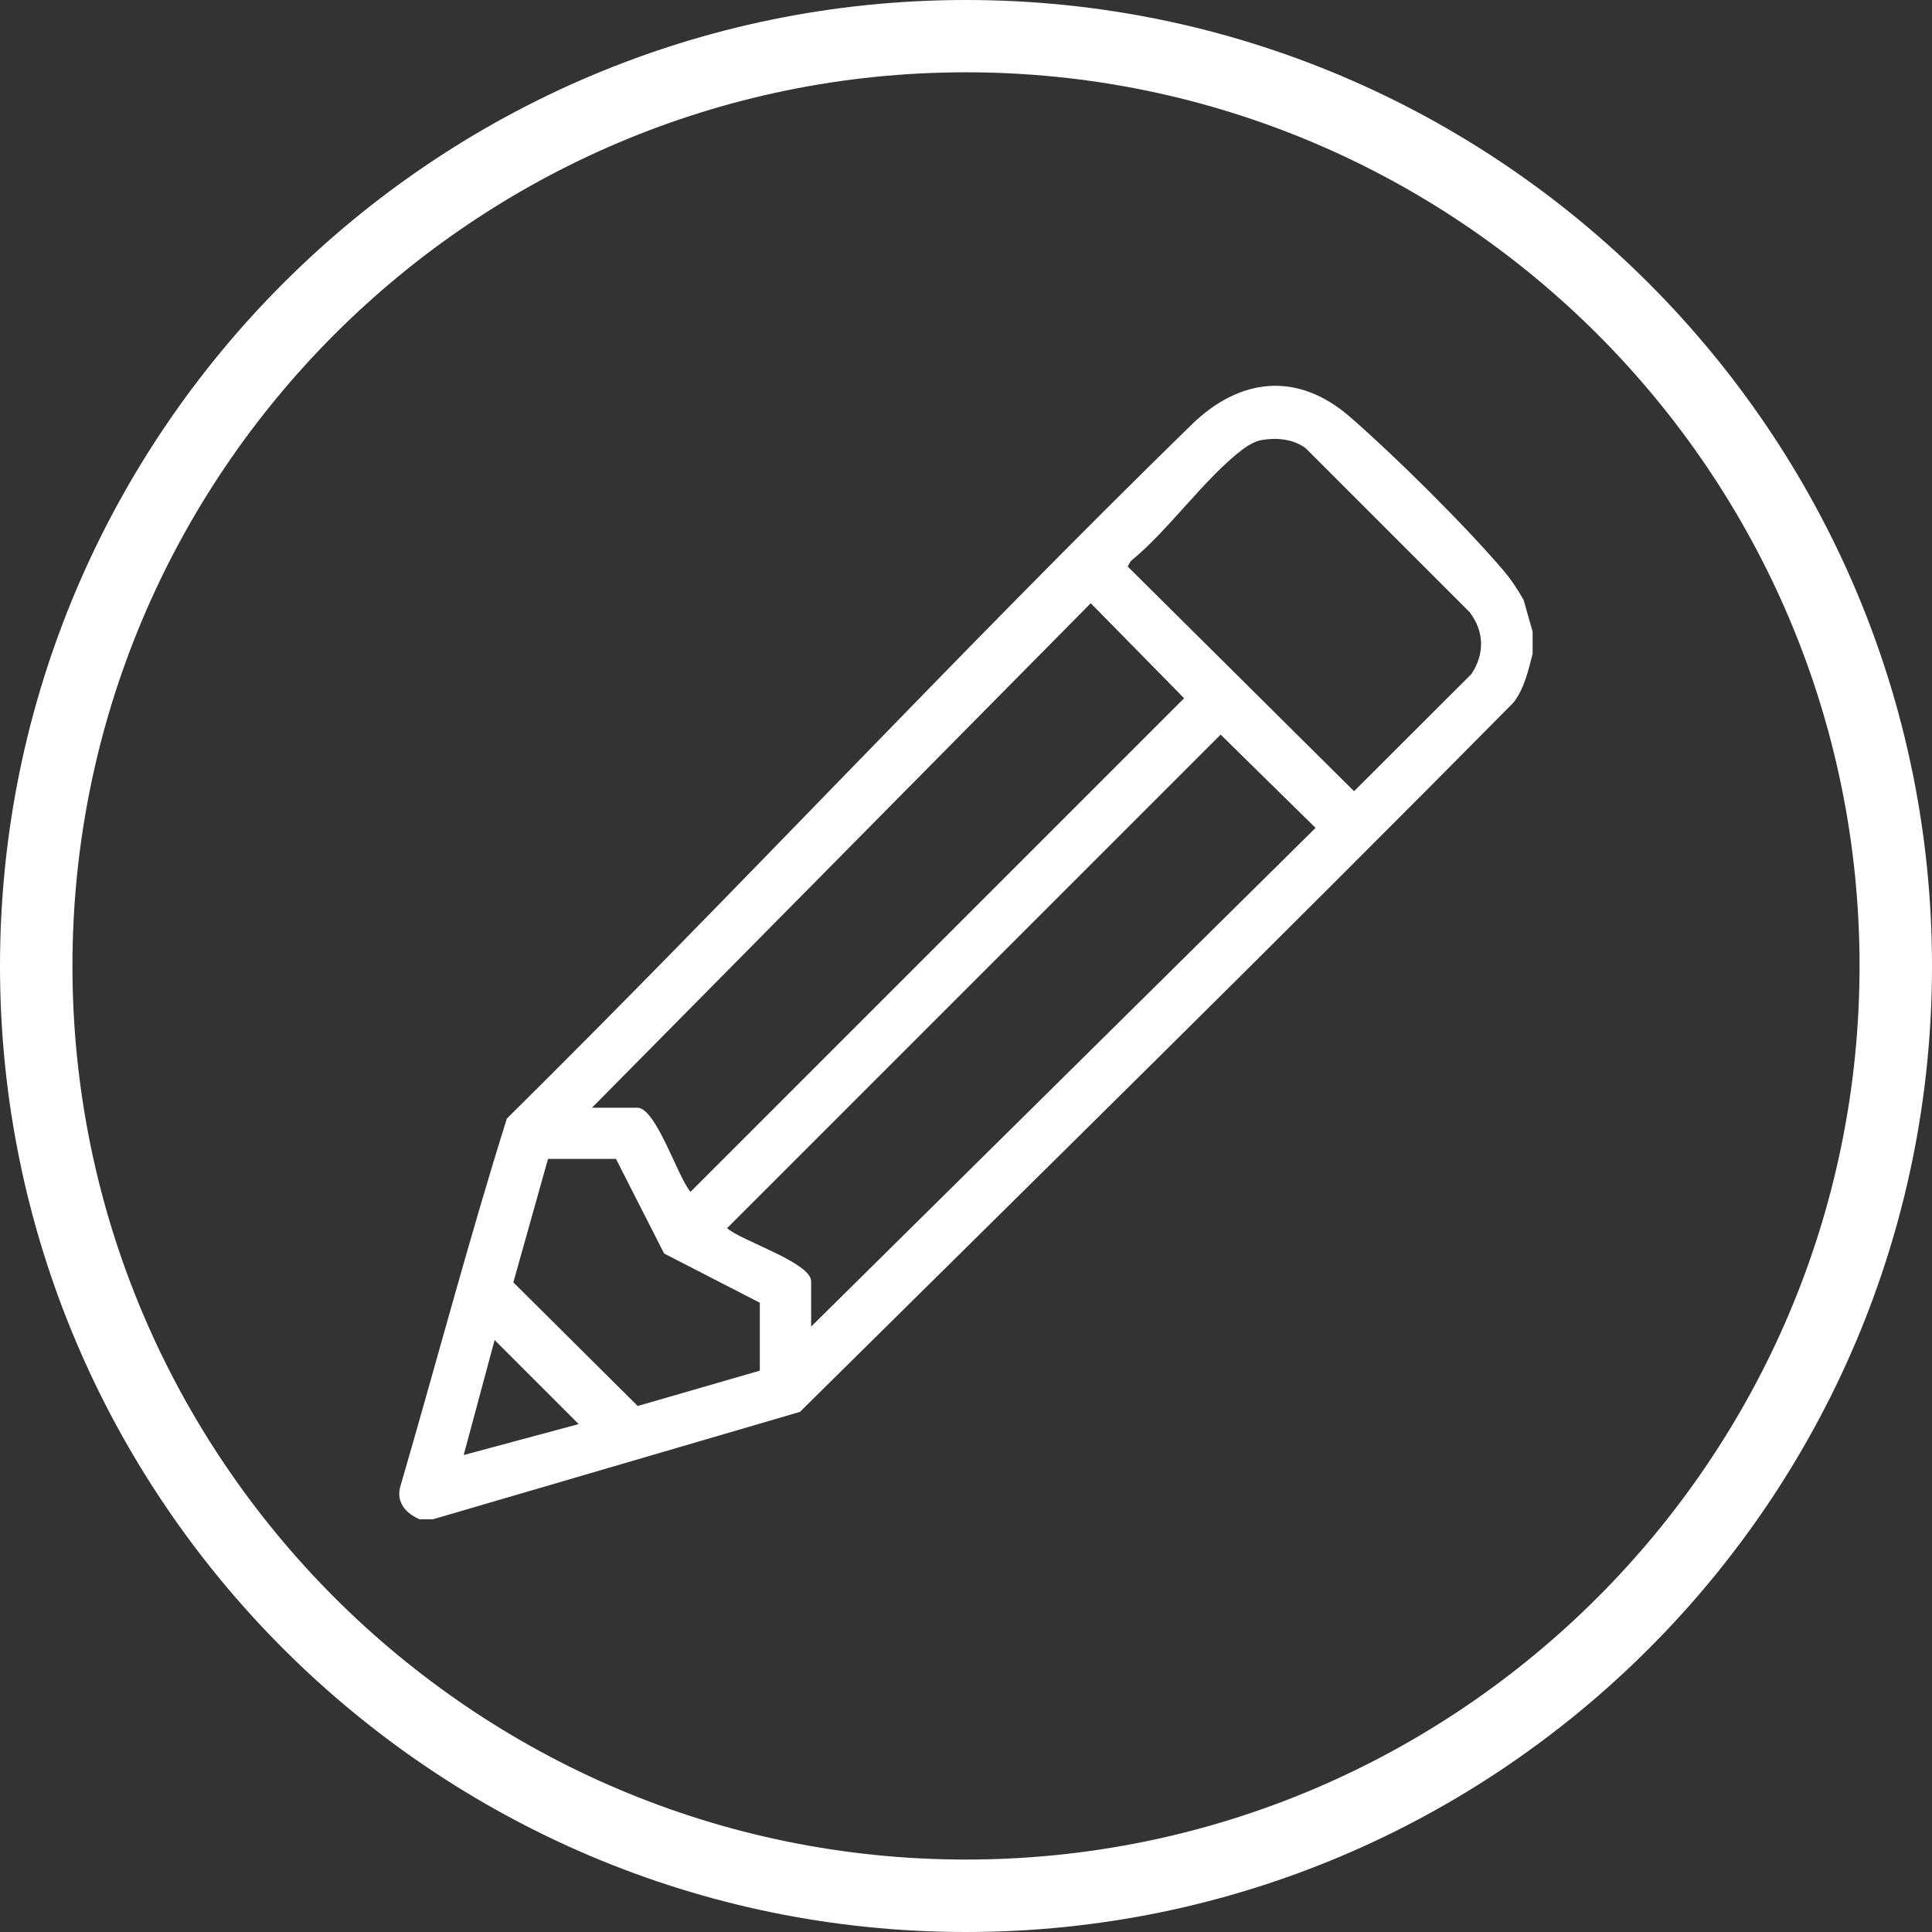<?xml version="1.0" encoding="UTF-8"?>
<svg id="Layer_1" data-name="Layer 1" xmlns="http://www.w3.org/2000/svg" xmlns:xlink="http://www.w3.org/1999/xlink" viewBox="0 0 128 128">
  <rect x="0" y="0" width="128" height="128" fill="#333333" stroke="none"/>
  <defs>
    <style>
      .cls-1 {
        fill: none;
      }

      .cls-2 {
        clip-path: url(#clippath);
		fill:#fff;
      }
    </style>
    <clipPath id="clippath">
      <rect class="cls-1" y="0" width="128" height="128"/>
    </clipPath>
  </defs>
  <g class="cls-2">
    <g>
      <path d="M27.79,100.66h.88l24.33-7.12c15.8-15.63,31.67-31.21,47.28-47,.72-.96.96-2.07,1.26-3.22v-1.47l-.6-2.11c-.4-.71-.85-1.38-1.38-2-2.53-2.96-7.16-7.55-10.12-10.12-3.46-3.01-7.28-2.62-10.49.51-15.39,15.02-30.07,30.85-45.37,45.98-2.54,8.08-4.7,16.3-7.08,24.45-.23,1.03.41,1.7,1.28,2.09ZM53.74,87.9v-3.01c0-1.24-4.65-2.69-5.57-3.52l32.7-32.7,6.29,6.18-33.42,33.04ZM74.92,37.17c2.53-2.06,4.88-5.48,7.41-7.4.36-.27.84-.55,1.28-.62.98-.17,2.09-.06,2.9.55l10.85,10.85c.98,1.27,1.01,2.77.13,4.1l-7.78,7.77-15-14.89.2-.35ZM72.27,39.97l6.18,6.29-32.7,32.7c-.83-.92-2.28-5.57-3.52-5.57h-3.01l33.04-33.42ZM36.31,76.78h4.5s3.19,6.27,3.19,6.27l6.34,3.26v4.5s-8.09,2.34-8.09,2.34l-8.24-8.19,2.3-8.19ZM32.77,88.78l5.57,5.57-7.62,2.05,2.05-7.62Z"/>
      <path d="M64,128c35.29,0,64-28.71,64-64S99.29,0,64,0,0,28.71,0,64s28.71,64,64,64ZM64,4.79c32.64,0,59.2,26.56,59.2,59.2s-26.56,59.21-59.2,59.21S4.8,96.64,4.8,64,31.36,4.79,64,4.79Z"/>
    </g>
  </g>
</svg>